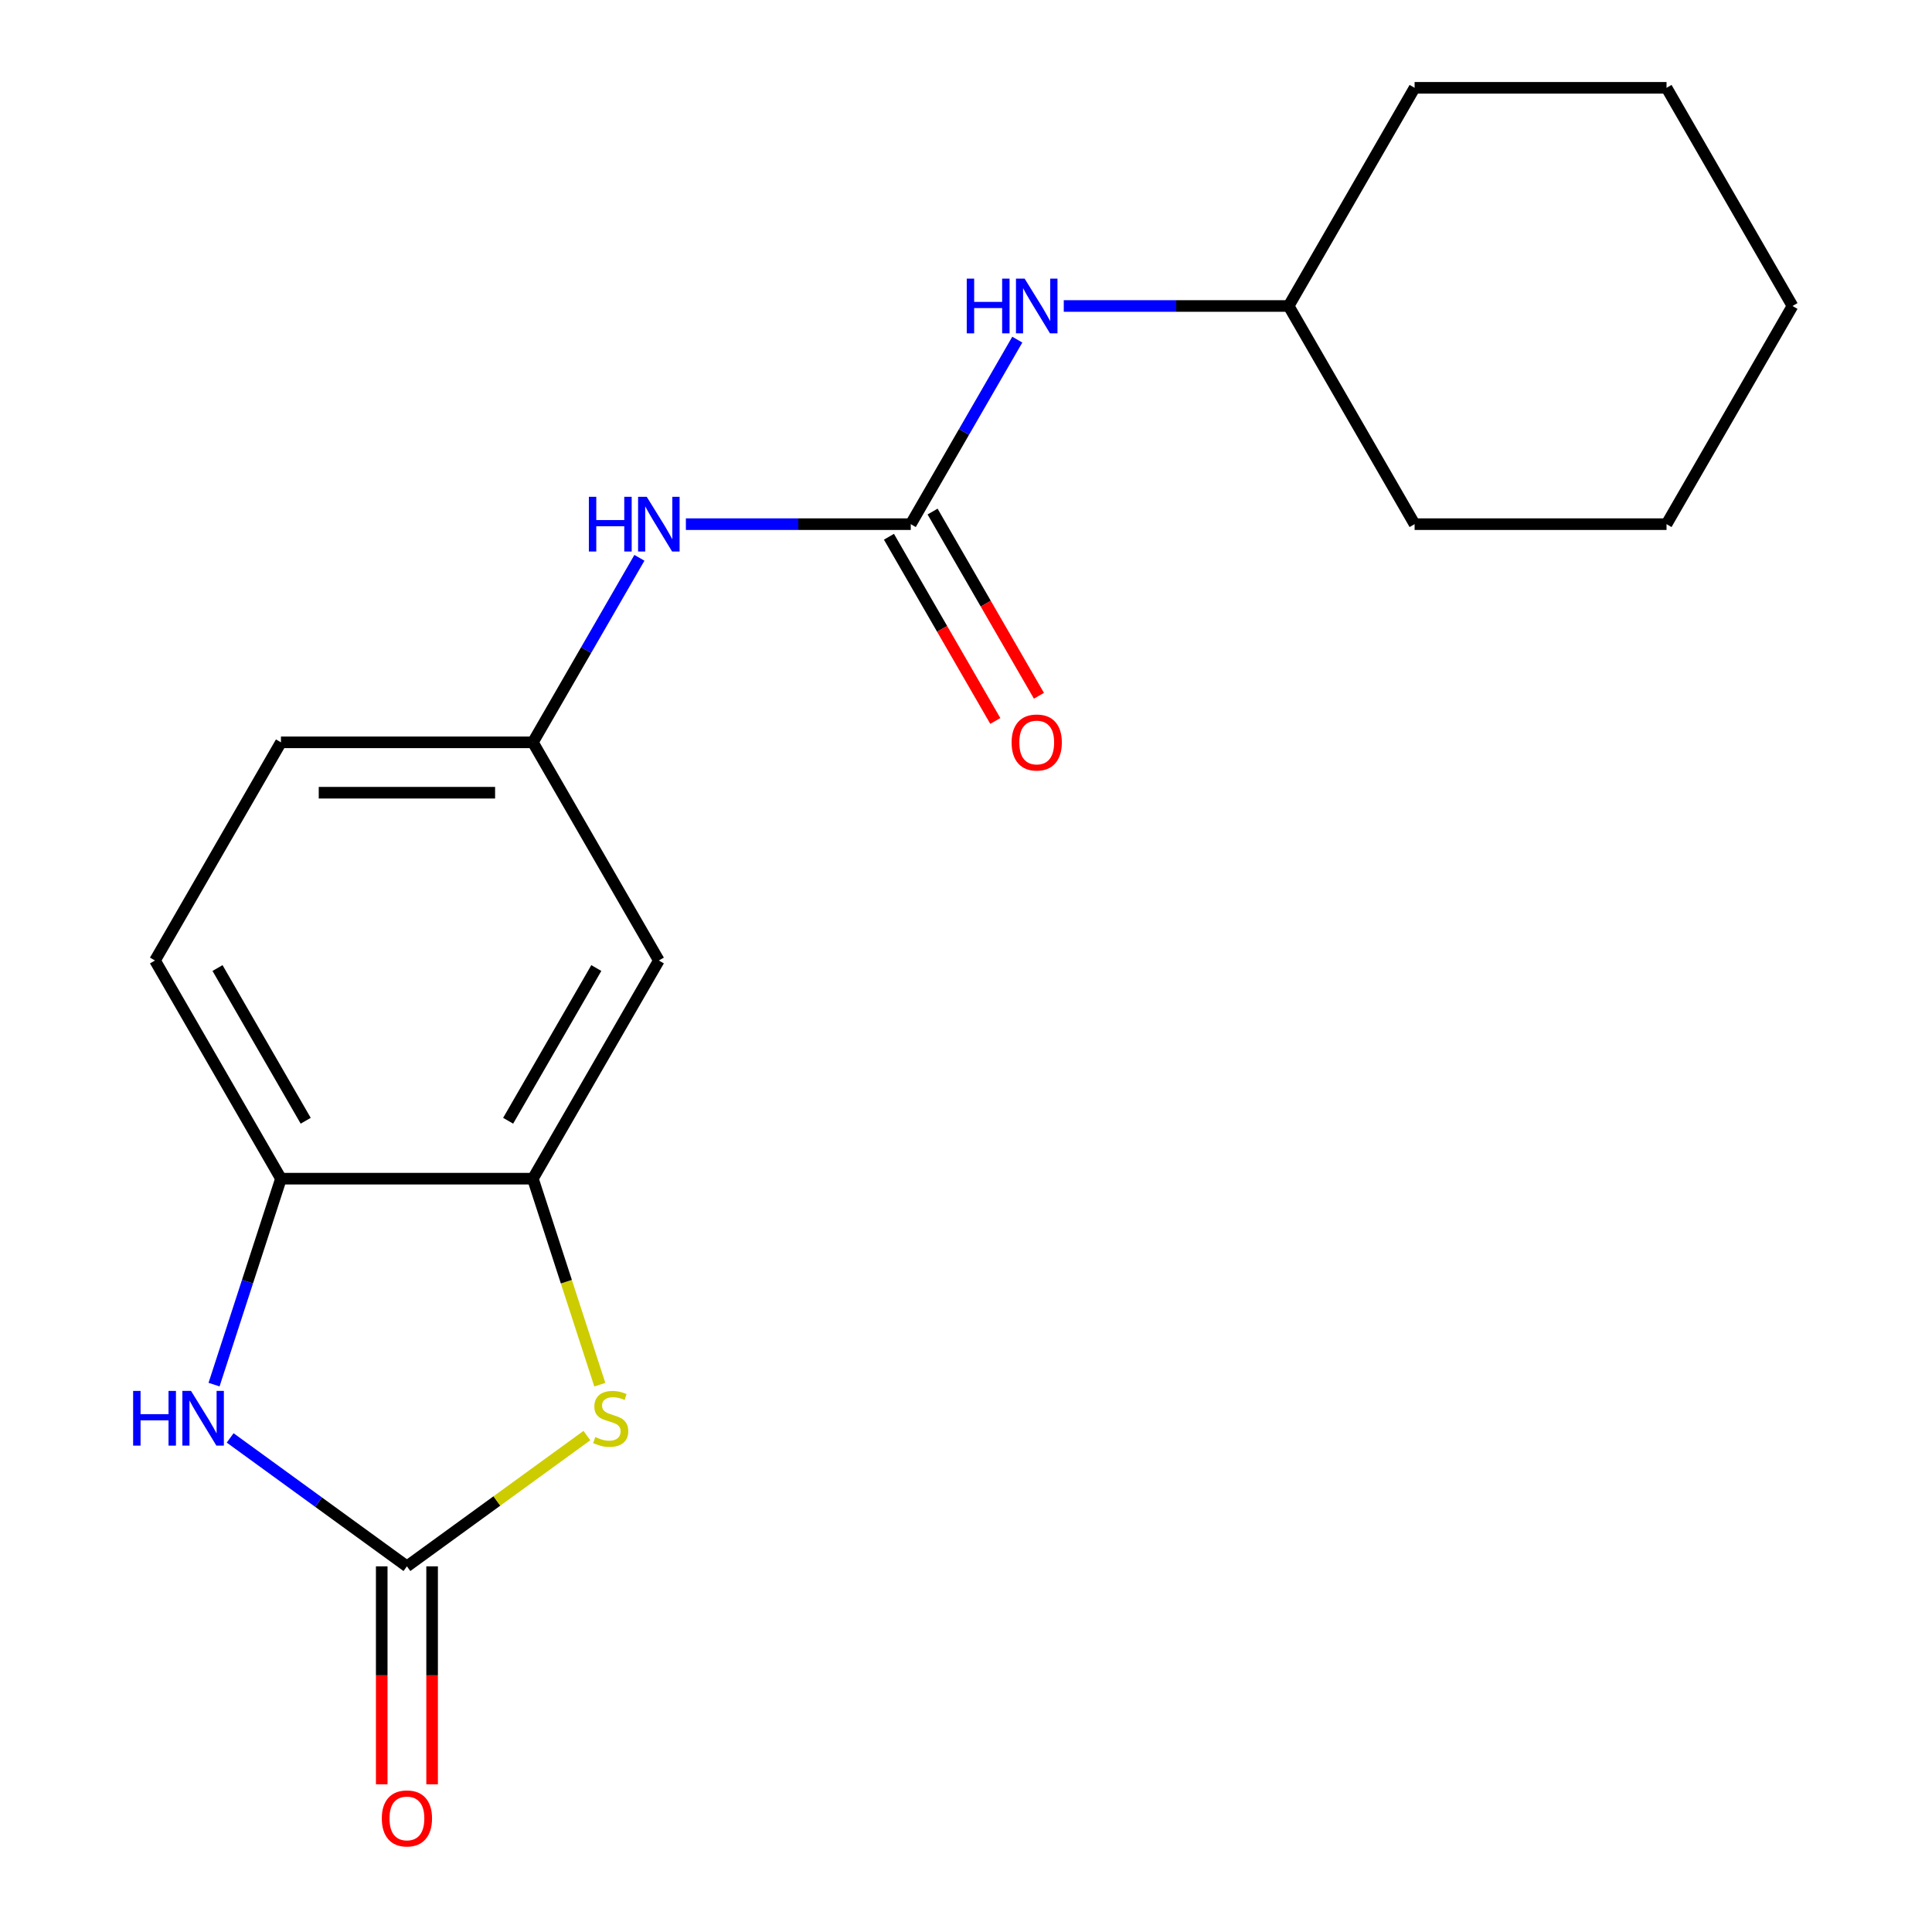 <?xml version='1.0' encoding='iso-8859-1'?>
<svg version='1.1' baseProfile='full'
              xmlns='http://www.w3.org/2000/svg'
                      xmlns:rdkit='http://www.rdkit.org/xml'
                      xmlns:xlink='http://www.w3.org/1999/xlink'
                  xml:space='preserve'
width='1000px' height='1000px' viewBox='0 0 1000 1000'>
<!-- END OF HEADER -->
<rect style='opacity:1.0;fill:#FFFFFF;stroke:none' width='1000' height='1000' x='0' y='0'> </rect>
<path class='bond-0' d='M 210.621,810.736 L 257.197,776.896' style='fill:none;fill-rule:evenodd;stroke:#000000;stroke-width:6px;stroke-linecap:butt;stroke-linejoin:miter;stroke-opacity:1' />
<path class='bond-0' d='M 257.197,776.896 L 303.772,743.057' style='fill:none;fill-rule:evenodd;stroke:#CCCC00;stroke-width:6px;stroke-linecap:butt;stroke-linejoin:miter;stroke-opacity:1' />
<path class='bond-1' d='M 210.621,810.736 L 164.875,777.499' style='fill:none;fill-rule:evenodd;stroke:#000000;stroke-width:6px;stroke-linecap:butt;stroke-linejoin:miter;stroke-opacity:1' />
<path class='bond-1' d='M 164.875,777.499 L 119.129,744.263' style='fill:none;fill-rule:evenodd;stroke:#0000FF;stroke-width:6px;stroke-linecap:butt;stroke-linejoin:miter;stroke-opacity:1' />
<path class='bond-9' d='M 197.582,810.736 L 197.582,867.143' style='fill:none;fill-rule:evenodd;stroke:#000000;stroke-width:6px;stroke-linecap:butt;stroke-linejoin:miter;stroke-opacity:1' />
<path class='bond-9' d='M 197.582,867.143 L 197.582,923.55' style='fill:none;fill-rule:evenodd;stroke:#FF0000;stroke-width:6px;stroke-linecap:butt;stroke-linejoin:miter;stroke-opacity:1' />
<path class='bond-9' d='M 223.66,810.736 L 223.66,867.143' style='fill:none;fill-rule:evenodd;stroke:#000000;stroke-width:6px;stroke-linecap:butt;stroke-linejoin:miter;stroke-opacity:1' />
<path class='bond-9' d='M 223.66,867.143 L 223.66,923.55' style='fill:none;fill-rule:evenodd;stroke:#FF0000;stroke-width:6px;stroke-linecap:butt;stroke-linejoin:miter;stroke-opacity:1' />
<path class='bond-3' d='M 310.465,716.712 L 293.142,663.396' style='fill:none;fill-rule:evenodd;stroke:#CCCC00;stroke-width:6px;stroke-linecap:butt;stroke-linejoin:miter;stroke-opacity:1' />
<path class='bond-3' d='M 293.142,663.396 L 275.818,610.079' style='fill:none;fill-rule:evenodd;stroke:#000000;stroke-width:6px;stroke-linecap:butt;stroke-linejoin:miter;stroke-opacity:1' />
<path class='bond-4' d='M 110.79,716.672 L 128.107,663.376' style='fill:none;fill-rule:evenodd;stroke:#0000FF;stroke-width:6px;stroke-linecap:butt;stroke-linejoin:miter;stroke-opacity:1' />
<path class='bond-4' d='M 128.107,663.376 L 145.424,610.079' style='fill:none;fill-rule:evenodd;stroke:#000000;stroke-width:6px;stroke-linecap:butt;stroke-linejoin:miter;stroke-opacity:1' />
<path class='bond-2' d='M 471.41,271.304 L 413.213,271.304' style='fill:none;fill-rule:evenodd;stroke:#000000;stroke-width:6px;stroke-linecap:butt;stroke-linejoin:miter;stroke-opacity:1' />
<path class='bond-2' d='M 413.213,271.304 L 355.015,271.304' style='fill:none;fill-rule:evenodd;stroke:#0000FF;stroke-width:6px;stroke-linecap:butt;stroke-linejoin:miter;stroke-opacity:1' />
<path class='bond-7' d='M 471.41,271.304 L 498.98,223.552' style='fill:none;fill-rule:evenodd;stroke:#000000;stroke-width:6px;stroke-linecap:butt;stroke-linejoin:miter;stroke-opacity:1' />
<path class='bond-7' d='M 498.98,223.552 L 526.55,175.799' style='fill:none;fill-rule:evenodd;stroke:#0000FF;stroke-width:6px;stroke-linecap:butt;stroke-linejoin:miter;stroke-opacity:1' />
<path class='bond-10' d='M 460.117,277.824 L 487.641,325.497' style='fill:none;fill-rule:evenodd;stroke:#000000;stroke-width:6px;stroke-linecap:butt;stroke-linejoin:miter;stroke-opacity:1' />
<path class='bond-10' d='M 487.641,325.497 L 515.165,373.169' style='fill:none;fill-rule:evenodd;stroke:#FF0000;stroke-width:6px;stroke-linecap:butt;stroke-linejoin:miter;stroke-opacity:1' />
<path class='bond-10' d='M 482.702,264.785 L 510.226,312.457' style='fill:none;fill-rule:evenodd;stroke:#000000;stroke-width:6px;stroke-linecap:butt;stroke-linejoin:miter;stroke-opacity:1' />
<path class='bond-10' d='M 510.226,312.457 L 537.75,360.13' style='fill:none;fill-rule:evenodd;stroke:#FF0000;stroke-width:6px;stroke-linecap:butt;stroke-linejoin:miter;stroke-opacity:1' />
<path class='bond-5' d='M 275.818,610.079 L 341.015,497.154' style='fill:none;fill-rule:evenodd;stroke:#000000;stroke-width:6px;stroke-linecap:butt;stroke-linejoin:miter;stroke-opacity:1' />
<path class='bond-5' d='M 263.013,580.101 L 308.651,501.054' style='fill:none;fill-rule:evenodd;stroke:#000000;stroke-width:6px;stroke-linecap:butt;stroke-linejoin:miter;stroke-opacity:1' />
<path class='bond-19' d='M 275.818,610.079 L 145.424,610.079' style='fill:none;fill-rule:evenodd;stroke:#000000;stroke-width:6px;stroke-linecap:butt;stroke-linejoin:miter;stroke-opacity:1' />
<path class='bond-11' d='M 145.424,610.079 L 80.227,497.154' style='fill:none;fill-rule:evenodd;stroke:#000000;stroke-width:6px;stroke-linecap:butt;stroke-linejoin:miter;stroke-opacity:1' />
<path class='bond-11' d='M 158.229,580.101 L 112.591,501.054' style='fill:none;fill-rule:evenodd;stroke:#000000;stroke-width:6px;stroke-linecap:butt;stroke-linejoin:miter;stroke-opacity:1' />
<path class='bond-8' d='M 341.015,497.154 L 275.818,384.229' style='fill:none;fill-rule:evenodd;stroke:#000000;stroke-width:6px;stroke-linecap:butt;stroke-linejoin:miter;stroke-opacity:1' />
<path class='bond-6' d='M 330.958,288.724 L 303.388,336.477' style='fill:none;fill-rule:evenodd;stroke:#0000FF;stroke-width:6px;stroke-linecap:butt;stroke-linejoin:miter;stroke-opacity:1' />
<path class='bond-6' d='M 303.388,336.477 L 275.818,384.229' style='fill:none;fill-rule:evenodd;stroke:#000000;stroke-width:6px;stroke-linecap:butt;stroke-linejoin:miter;stroke-opacity:1' />
<path class='bond-13' d='M 550.607,158.379 L 608.804,158.379' style='fill:none;fill-rule:evenodd;stroke:#0000FF;stroke-width:6px;stroke-linecap:butt;stroke-linejoin:miter;stroke-opacity:1' />
<path class='bond-13' d='M 608.804,158.379 L 667.002,158.379' style='fill:none;fill-rule:evenodd;stroke:#000000;stroke-width:6px;stroke-linecap:butt;stroke-linejoin:miter;stroke-opacity:1' />
<path class='bond-20' d='M 275.818,384.229 L 145.424,384.229' style='fill:none;fill-rule:evenodd;stroke:#000000;stroke-width:6px;stroke-linecap:butt;stroke-linejoin:miter;stroke-opacity:1' />
<path class='bond-20' d='M 256.259,410.308 L 164.983,410.308' style='fill:none;fill-rule:evenodd;stroke:#000000;stroke-width:6px;stroke-linecap:butt;stroke-linejoin:miter;stroke-opacity:1' />
<path class='bond-12' d='M 80.227,497.154 L 145.424,384.229' style='fill:none;fill-rule:evenodd;stroke:#000000;stroke-width:6px;stroke-linecap:butt;stroke-linejoin:miter;stroke-opacity:1' />
<path class='bond-14' d='M 667.002,158.379 L 732.199,271.304' style='fill:none;fill-rule:evenodd;stroke:#000000;stroke-width:6px;stroke-linecap:butt;stroke-linejoin:miter;stroke-opacity:1' />
<path class='bond-15' d='M 667.002,158.379 L 732.199,45.455' style='fill:none;fill-rule:evenodd;stroke:#000000;stroke-width:6px;stroke-linecap:butt;stroke-linejoin:miter;stroke-opacity:1' />
<path class='bond-17' d='M 732.199,271.304 L 862.593,271.304' style='fill:none;fill-rule:evenodd;stroke:#000000;stroke-width:6px;stroke-linecap:butt;stroke-linejoin:miter;stroke-opacity:1' />
<path class='bond-16' d='M 732.199,45.455 L 862.593,45.455' style='fill:none;fill-rule:evenodd;stroke:#000000;stroke-width:6px;stroke-linecap:butt;stroke-linejoin:miter;stroke-opacity:1' />
<path class='bond-18' d='M 862.593,45.455 L 927.791,158.379' style='fill:none;fill-rule:evenodd;stroke:#000000;stroke-width:6px;stroke-linecap:butt;stroke-linejoin:miter;stroke-opacity:1' />
<path class='bond-21' d='M 862.593,271.304 L 927.791,158.379' style='fill:none;fill-rule:evenodd;stroke:#000000;stroke-width:6px;stroke-linecap:butt;stroke-linejoin:miter;stroke-opacity:1' />
<path  class='atom-1' d='M 308.112 743.812
Q 308.432 743.932, 309.752 744.492
Q 311.072 745.052, 312.512 745.412
Q 313.992 745.732, 315.432 745.732
Q 318.112 745.732, 319.672 744.452
Q 321.232 743.132, 321.232 740.852
Q 321.232 739.292, 320.432 738.332
Q 319.672 737.372, 318.472 736.852
Q 317.272 736.332, 315.272 735.732
Q 312.752 734.972, 311.232 734.252
Q 309.752 733.532, 308.672 732.012
Q 307.632 730.492, 307.632 727.932
Q 307.632 724.372, 310.032 722.172
Q 312.472 719.972, 317.272 719.972
Q 320.552 719.972, 324.272 721.532
L 323.352 724.612
Q 319.952 723.212, 317.392 723.212
Q 314.632 723.212, 313.112 724.372
Q 311.592 725.492, 311.632 727.452
Q 311.632 728.972, 312.392 729.892
Q 313.192 730.812, 314.312 731.332
Q 315.472 731.852, 317.392 732.452
Q 319.952 733.252, 321.472 734.052
Q 322.992 734.852, 324.072 736.492
Q 325.192 738.092, 325.192 740.852
Q 325.192 744.772, 322.552 746.892
Q 319.952 748.972, 315.592 748.972
Q 313.072 748.972, 311.152 748.412
Q 309.272 747.892, 307.032 746.972
L 308.112 743.812
' fill='#CCCC00'/>
<path  class='atom-2' d='M 68.91 719.932
L 72.75 719.932
L 72.75 731.972
L 87.23 731.972
L 87.23 719.932
L 91.07 719.932
L 91.07 748.252
L 87.23 748.252
L 87.23 735.172
L 72.75 735.172
L 72.75 748.252
L 68.91 748.252
L 68.91 719.932
' fill='#0000FF'/>
<path  class='atom-2' d='M 98.87 719.932
L 108.15 734.932
Q 109.07 736.412, 110.55 739.092
Q 112.03 741.772, 112.11 741.932
L 112.11 719.932
L 115.87 719.932
L 115.87 748.252
L 111.99 748.252
L 102.03 731.852
Q 100.87 729.932, 99.63 727.732
Q 98.43 725.532, 98.07 724.852
L 98.07 748.252
L 94.39 748.252
L 94.39 719.932
L 98.87 719.932
' fill='#0000FF'/>
<path  class='atom-7' d='M 304.795 257.144
L 308.635 257.144
L 308.635 269.184
L 323.115 269.184
L 323.115 257.144
L 326.955 257.144
L 326.955 285.464
L 323.115 285.464
L 323.115 272.384
L 308.635 272.384
L 308.635 285.464
L 304.795 285.464
L 304.795 257.144
' fill='#0000FF'/>
<path  class='atom-7' d='M 334.755 257.144
L 344.035 272.144
Q 344.955 273.624, 346.435 276.304
Q 347.915 278.984, 347.995 279.144
L 347.995 257.144
L 351.755 257.144
L 351.755 285.464
L 347.875 285.464
L 337.915 269.064
Q 336.755 267.144, 335.515 264.944
Q 334.315 262.744, 333.955 262.064
L 333.955 285.464
L 330.275 285.464
L 330.275 257.144
L 334.755 257.144
' fill='#0000FF'/>
<path  class='atom-8' d='M 500.387 144.219
L 504.227 144.219
L 504.227 156.259
L 518.707 156.259
L 518.707 144.219
L 522.547 144.219
L 522.547 172.539
L 518.707 172.539
L 518.707 159.459
L 504.227 159.459
L 504.227 172.539
L 500.387 172.539
L 500.387 144.219
' fill='#0000FF'/>
<path  class='atom-8' d='M 530.347 144.219
L 539.627 159.219
Q 540.547 160.699, 542.027 163.379
Q 543.507 166.059, 543.587 166.219
L 543.587 144.219
L 547.347 144.219
L 547.347 172.539
L 543.467 172.539
L 533.507 156.139
Q 532.347 154.219, 531.107 152.019
Q 529.907 149.819, 529.547 149.139
L 529.547 172.539
L 525.867 172.539
L 525.867 144.219
L 530.347 144.219
' fill='#0000FF'/>
<path  class='atom-10' d='M 197.621 941.21
Q 197.621 934.41, 200.981 930.61
Q 204.341 926.81, 210.621 926.81
Q 216.901 926.81, 220.261 930.61
Q 223.621 934.41, 223.621 941.21
Q 223.621 948.09, 220.221 952.01
Q 216.821 955.89, 210.621 955.89
Q 204.381 955.89, 200.981 952.01
Q 197.621 948.13, 197.621 941.21
M 210.621 952.69
Q 214.941 952.69, 217.261 949.81
Q 219.621 946.89, 219.621 941.21
Q 219.621 935.65, 217.261 932.85
Q 214.941 930.01, 210.621 930.01
Q 206.301 930.01, 203.941 932.81
Q 201.621 935.61, 201.621 941.21
Q 201.621 946.93, 203.941 949.81
Q 206.301 952.69, 210.621 952.69
' fill='#FF0000'/>
<path  class='atom-11' d='M 523.607 384.309
Q 523.607 377.509, 526.967 373.709
Q 530.327 369.909, 536.607 369.909
Q 542.887 369.909, 546.247 373.709
Q 549.607 377.509, 549.607 384.309
Q 549.607 391.189, 546.207 395.109
Q 542.807 398.989, 536.607 398.989
Q 530.367 398.989, 526.967 395.109
Q 523.607 391.229, 523.607 384.309
M 536.607 395.789
Q 540.927 395.789, 543.247 392.909
Q 545.607 389.989, 545.607 384.309
Q 545.607 378.749, 543.247 375.949
Q 540.927 373.109, 536.607 373.109
Q 532.287 373.109, 529.927 375.909
Q 527.607 378.709, 527.607 384.309
Q 527.607 390.029, 529.927 392.909
Q 532.287 395.789, 536.607 395.789
' fill='#FF0000'/>
</svg>
